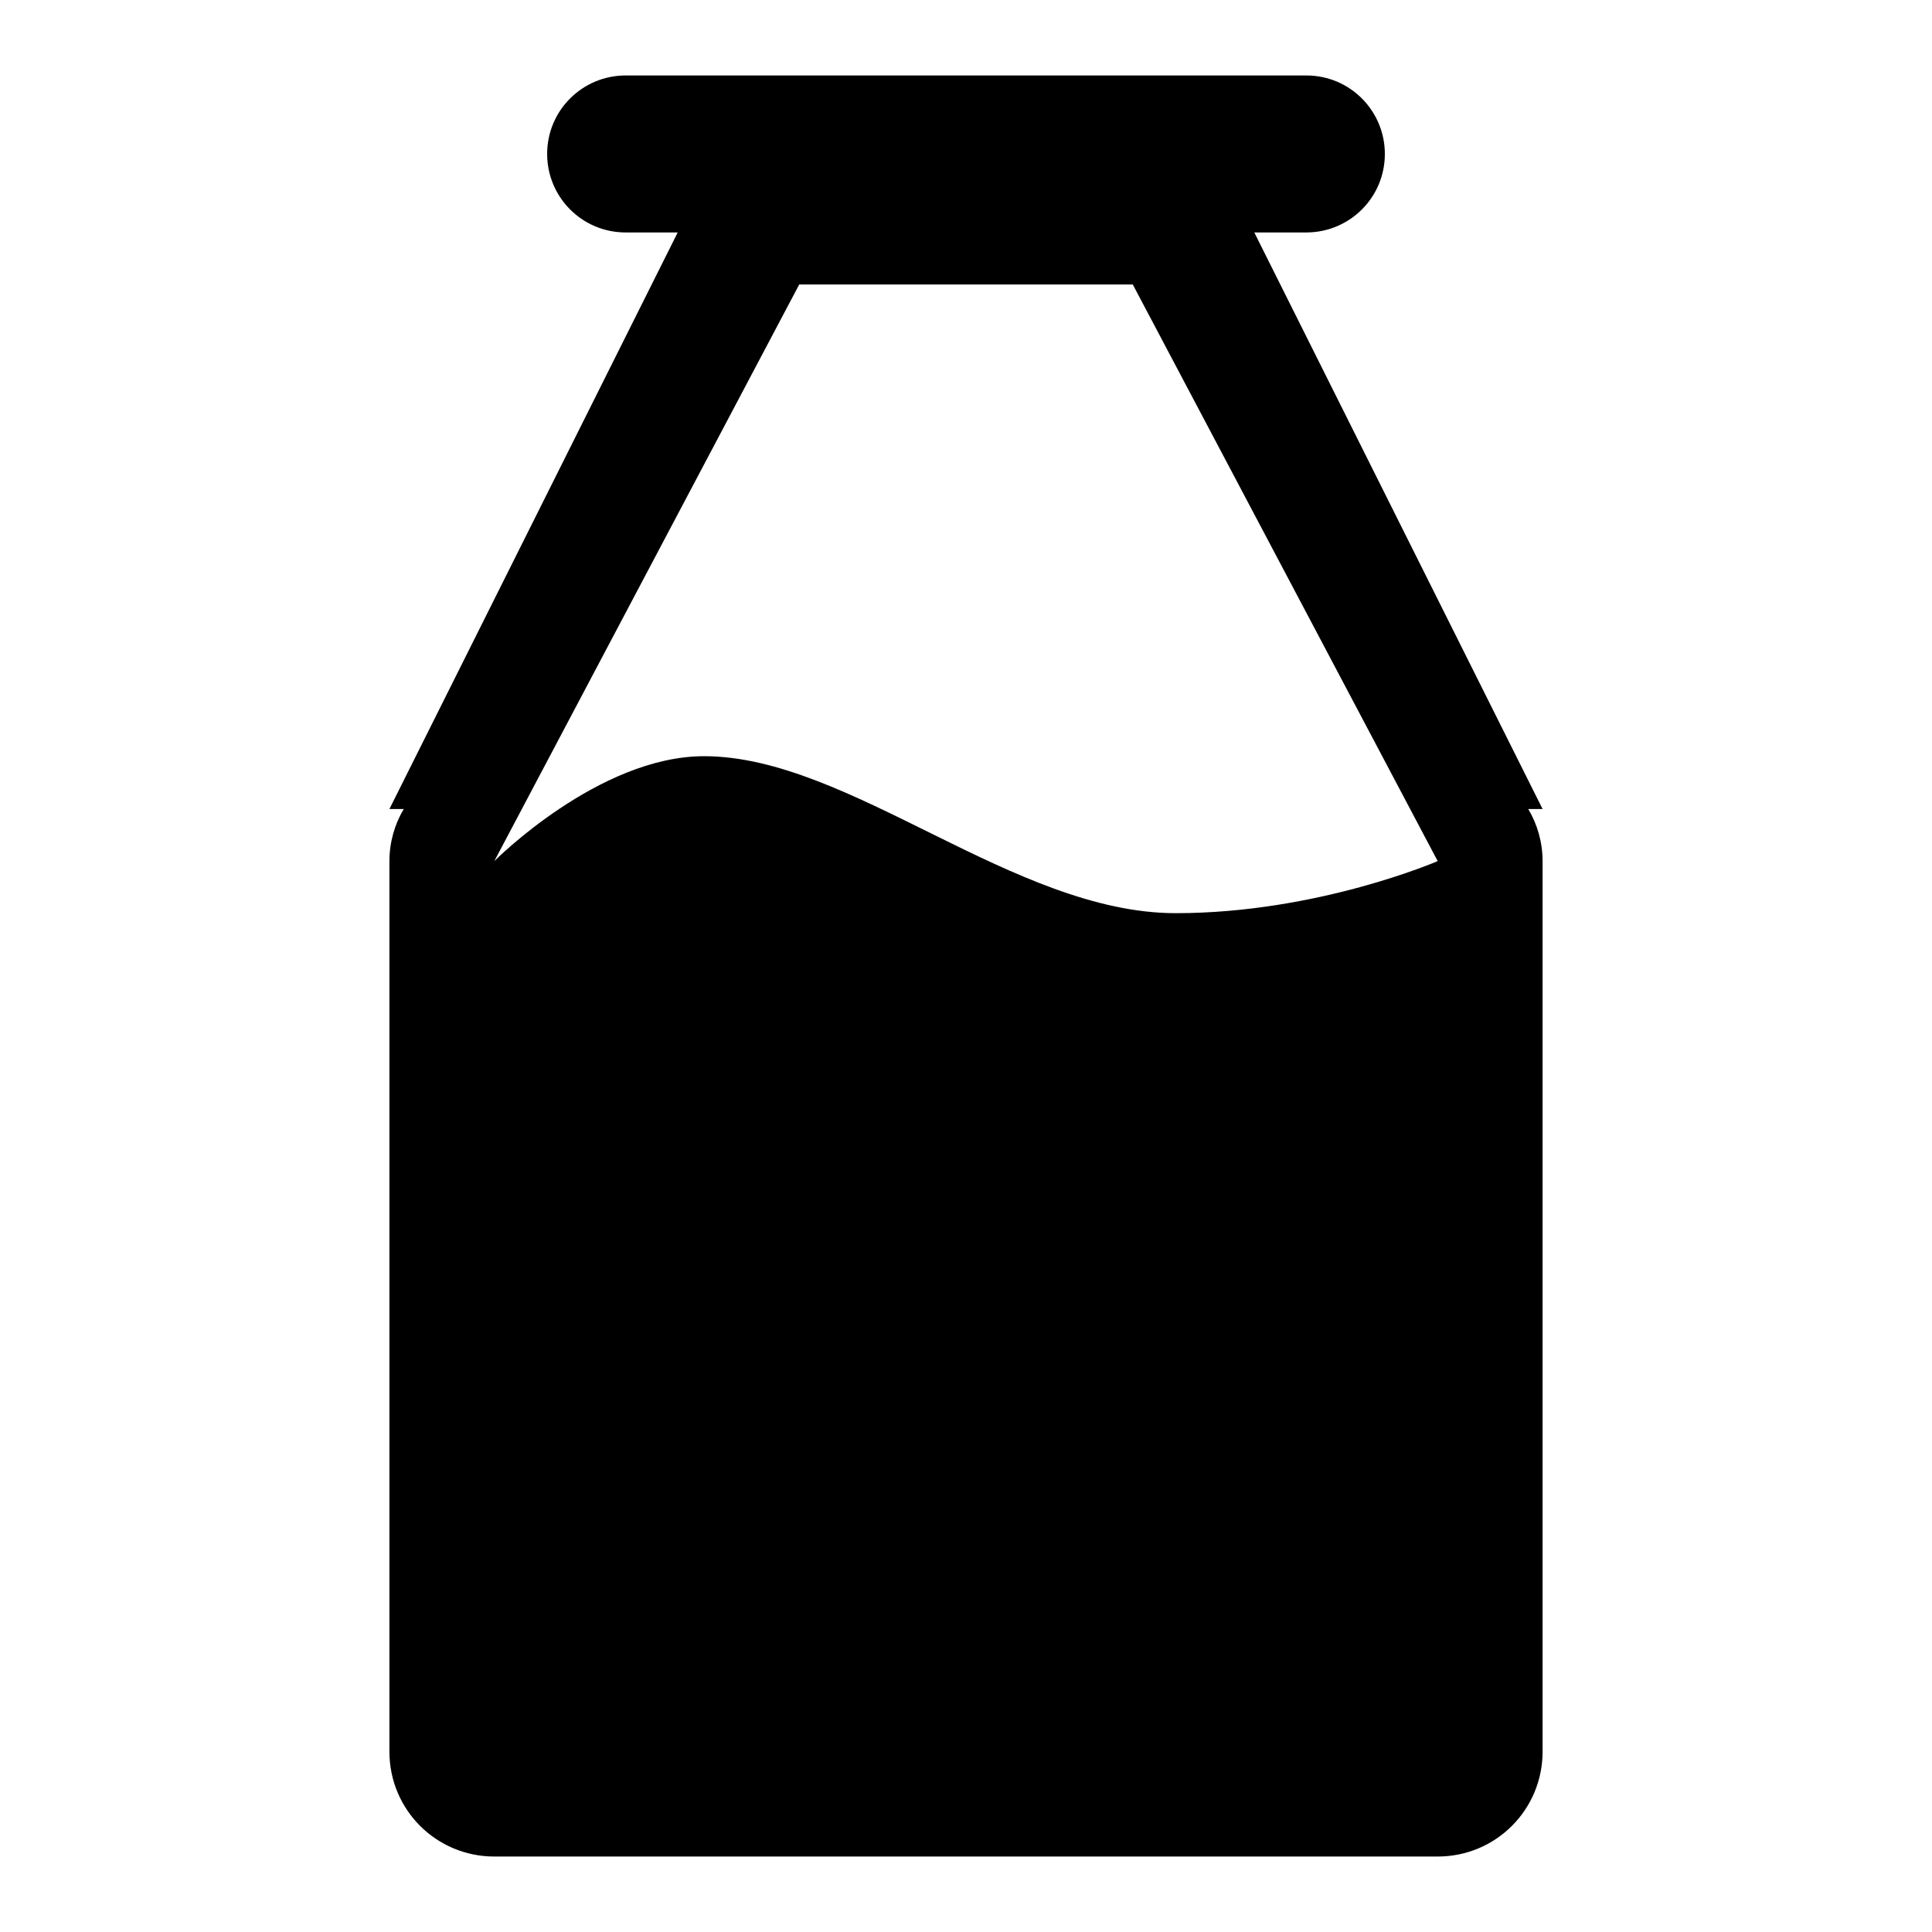 <?xml version="1.0" encoding="utf-8"?>
<!-- Svg Vector Icons : http://www.onlinewebfonts.com/icon -->
<!DOCTYPE svg PUBLIC "-//W3C//DTD SVG 1.1//EN" "http://www.w3.org/Graphics/SVG/1.1/DTD/svg11.dtd">
<svg version="1.1" xmlns="http://www.w3.org/2000/svg" xmlns:xlink="http://www.w3.org/1999/xlink" x="0px" y="0px" viewBox="0 0 256 256" enable-background="new 0 0 256 256" xml:space="preserve">
<g><g><path fill="#000000" d="M204.4,232.1c0,7.7-6.2,13.9-13.9,13.9h-125c-7.7,0-13.9-6.2-13.9-13.9v-118c0-2.5,0.7-4.9,1.9-6.9h-1.9l38.2-76.4h-6.9c-5.8,0-10.4-4.7-10.4-10.4c0-5.8,4.7-10.4,10.4-10.4h90.2c5.8,0,10.4,4.7,10.4,10.4c0,5.8-4.7,10.4-10.4,10.4h-6.9l38.2,76.4h-1.9c1.2,2,1.9,4.4,1.9,6.9V232.1L204.4,232.1z M150.1,37.7h-44.2l-40.4,76.4c0,0,13.8-13.9,27.8-13.9c19.3,0,41,20.8,62.5,20.8c18.8,0,34.7-6.9,34.7-6.9L150.1,37.7z"/></g></g>
</svg>